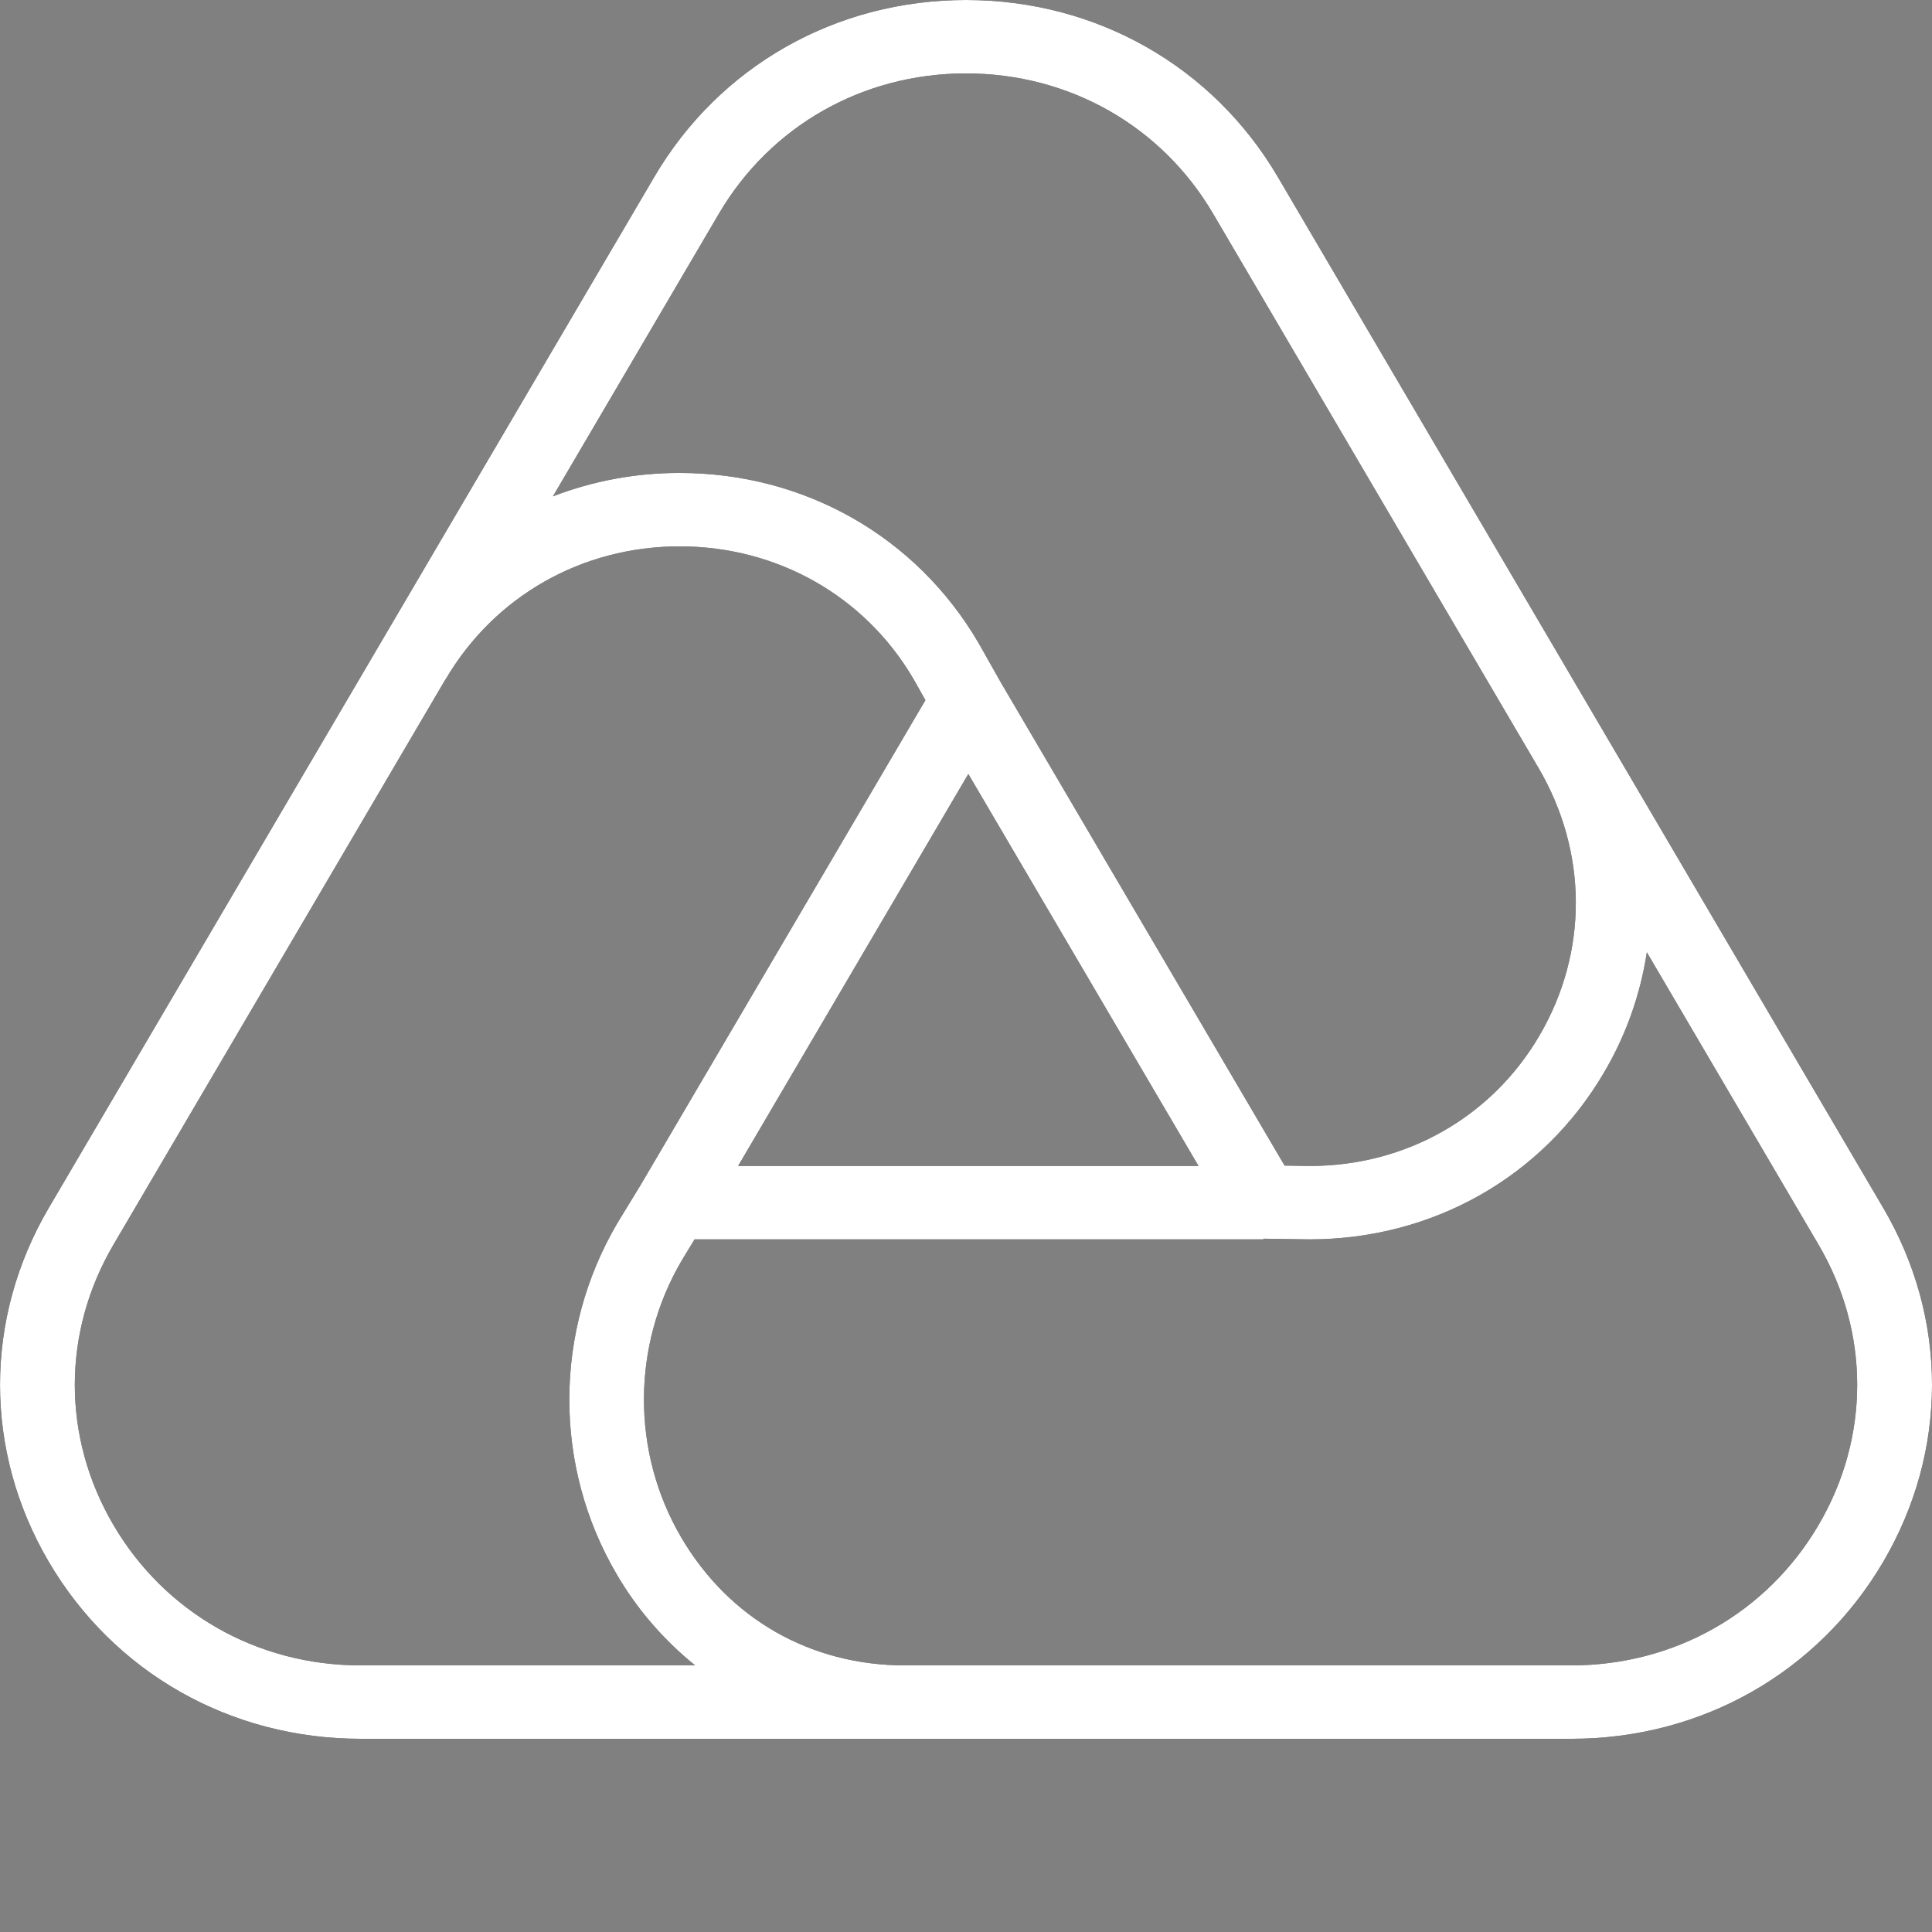 <svg width="20" height="20" xmlns="http://www.w3.org/2000/svg" xmlns:xlink="http://www.w3.org/1999/xlink" aria-hidden="true" role="img" class="iconify iconify--logos">
  <rect width="100%" height="100%" fill="#808080" stroke="none"/>
  <defs>
    <style>
      @media (prefers-color-scheme: light) {
      .dark { display: none;}
      }
      @media (prefers-color-scheme: dark) {
      .light { display: none; }
      }
    </style>
  </defs>

  <!-- Ícone para tema claro -->
  <g class="light">
    <path
      d="M0.505 16.168C1.179 17.315 2.385 18 3.733 18L16.267 18C17.615 18 18.821 17.315 19.495 16.168C20.168 15.021 20.169 13.651 19.495 12.504L13.228 1.832C12.554 0.685 11.347 0 10 0C8.653 0 7.446 0.685 6.773 1.832L0.505 12.504C-0.168 13.651 -0.168 15.021 0.505 16.168ZM18.825 15.788C18.291 16.697 17.335 17.24 16.267 17.24H9.368C8.391 17.24 7.547 16.758 7.053 15.917C6.535 15.034 6.538 13.933 7.057 13.049L7.19 12.83L13.077 12.83L13.082 12.823L13.555 12.83C14.83 12.83 15.97 12.185 16.604 11.104C16.831 10.72 16.981 10.297 17.048 9.858L18.825 12.884C19.359 13.793 19.359 14.879 18.825 15.788ZM10.024 8.012L12.407 12.07L7.641 12.07L10.024 8.012ZM7.442 2.212C7.976 1.303 8.932 0.76 10 0.76C11.068 0.76 12.024 1.303 12.558 2.212L15.925 7.947C16.439 8.821 16.442 9.859 15.934 10.724C15.44 11.567 14.55 12.07 13.561 12.07L13.298 12.066L10.362 7.067L10.127 6.651C9.482 5.552 8.326 4.896 7.036 4.896C6.587 4.895 6.142 4.977 5.724 5.138L7.442 2.212ZM1.175 12.884L4.613 7.03L4.614 7.031C5.12 6.17 6.025 5.656 7.036 5.656C8.046 5.656 8.952 6.17 9.454 7.025L9.58 7.248L6.636 12.26L6.39 12.663C5.73 13.787 5.728 15.18 6.384 16.297C6.594 16.657 6.869 16.976 7.196 17.24L3.733 17.24C2.665 17.24 1.709 16.697 1.175 15.788C0.641 14.879 0.641 13.793 1.175 12.884Z"
      fill="#000000" />
  </g>

  <!-- Ícone para tema escuro -->
  <g class="dark">
    <path
      d="M0.505 16.168C1.179 17.315 2.385 18 3.733 18L16.267 18C17.615 18 18.821 17.315 19.495 16.168C20.168 15.021 20.169 13.651 19.495 12.504L13.228 1.832C12.554 0.685 11.347 0 10 0C8.653 0 7.446 0.685 6.773 1.832L0.505 12.504C-0.168 13.651 -0.168 15.021 0.505 16.168ZM18.825 15.788C18.291 16.697 17.335 17.24 16.267 17.24H9.368C8.391 17.24 7.547 16.758 7.053 15.917C6.535 15.034 6.538 13.933 7.057 13.049L7.19 12.83L13.077 12.83L13.082 12.823L13.555 12.83C14.83 12.83 15.97 12.185 16.604 11.104C16.831 10.72 16.981 10.297 17.048 9.858L18.825 12.884C19.359 13.793 19.359 14.879 18.825 15.788ZM10.024 8.012L12.407 12.07L7.641 12.07L10.024 8.012ZM7.442 2.212C7.976 1.303 8.932 0.76 10 0.76C11.068 0.76 12.024 1.303 12.558 2.212L15.925 7.947C16.439 8.821 16.442 9.859 15.934 10.724C15.44 11.567 14.55 12.07 13.561 12.07L13.298 12.066L10.362 7.067L10.127 6.651C9.482 5.552 8.326 4.896 7.036 4.896C6.587 4.895 6.142 4.977 5.724 5.138L7.442 2.212ZM1.175 12.884L4.613 7.03L4.614 7.031C5.12 6.17 6.025 5.656 7.036 5.656C8.046 5.656 8.952 6.17 9.454 7.025L9.58 7.248L6.636 12.26L6.39 12.663C5.73 13.787 5.728 15.18 6.384 16.297C6.594 16.657 6.869 16.976 7.196 17.24L3.733 17.24C2.665 17.24 1.709 16.697 1.175 15.788C0.641 14.879 0.641 13.793 1.175 12.884Z"
      fill="#FFFFFF" />
  </g>
</svg>



  
    
    
    
  
  
    
    
    
    
  
  
  

